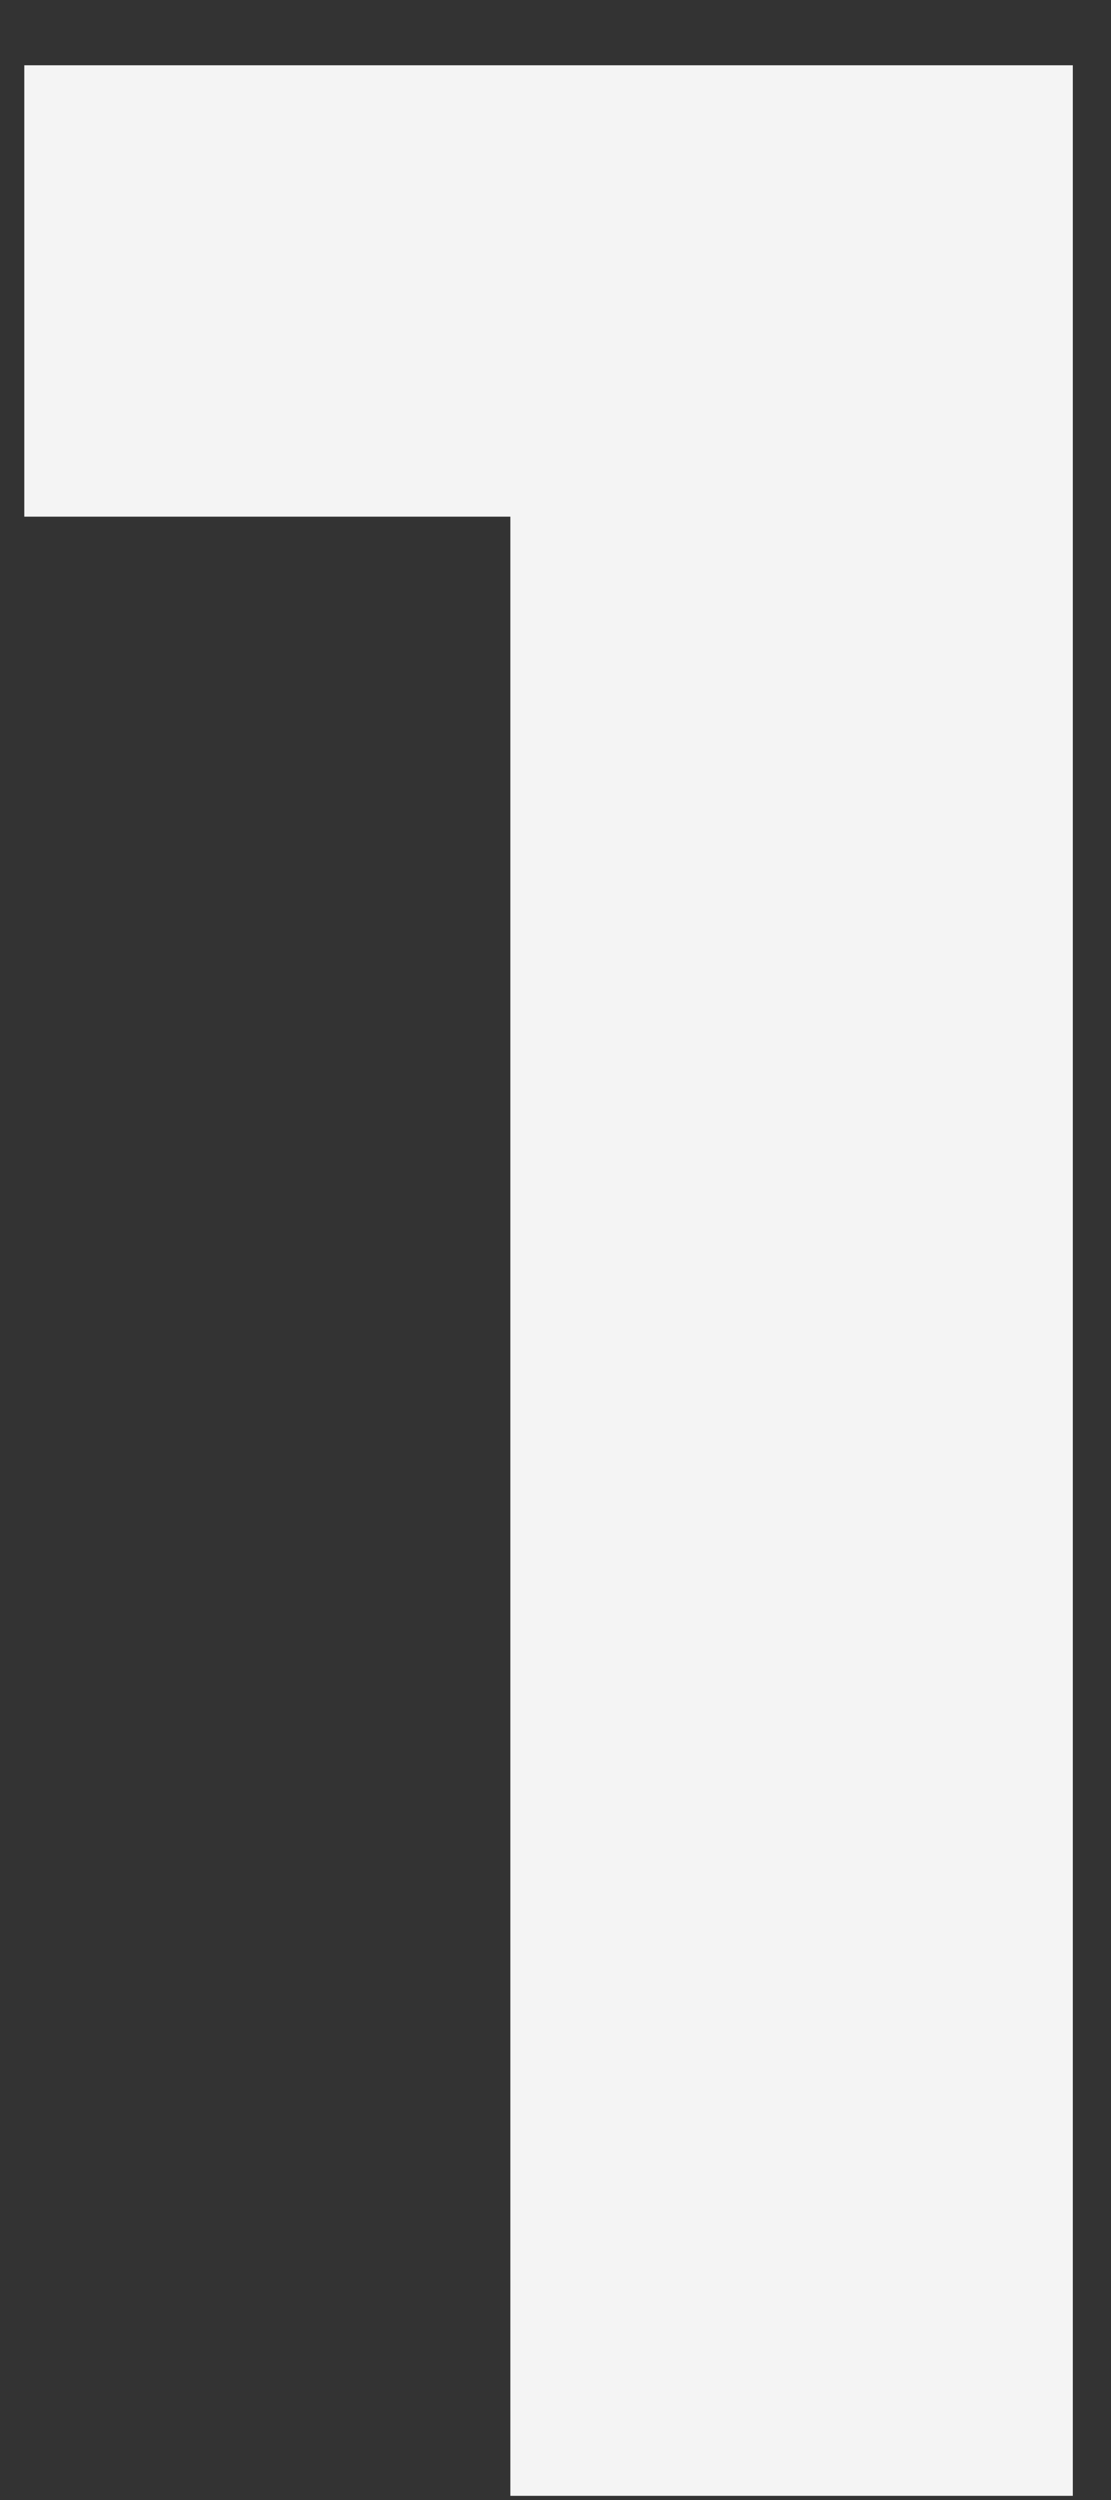 <svg width="16" height="36" viewBox="0 0 16 36" fill="none" xmlns="http://www.w3.org/2000/svg">
<rect x="0" y="0" width="16" height="36" fill="#333333" stroke="none"/>
<path d="M15.45 0.94V35.94H7.35V7.44H0.35V0.94H15.45Z" fill="#F4F4F4"/>
</svg>
